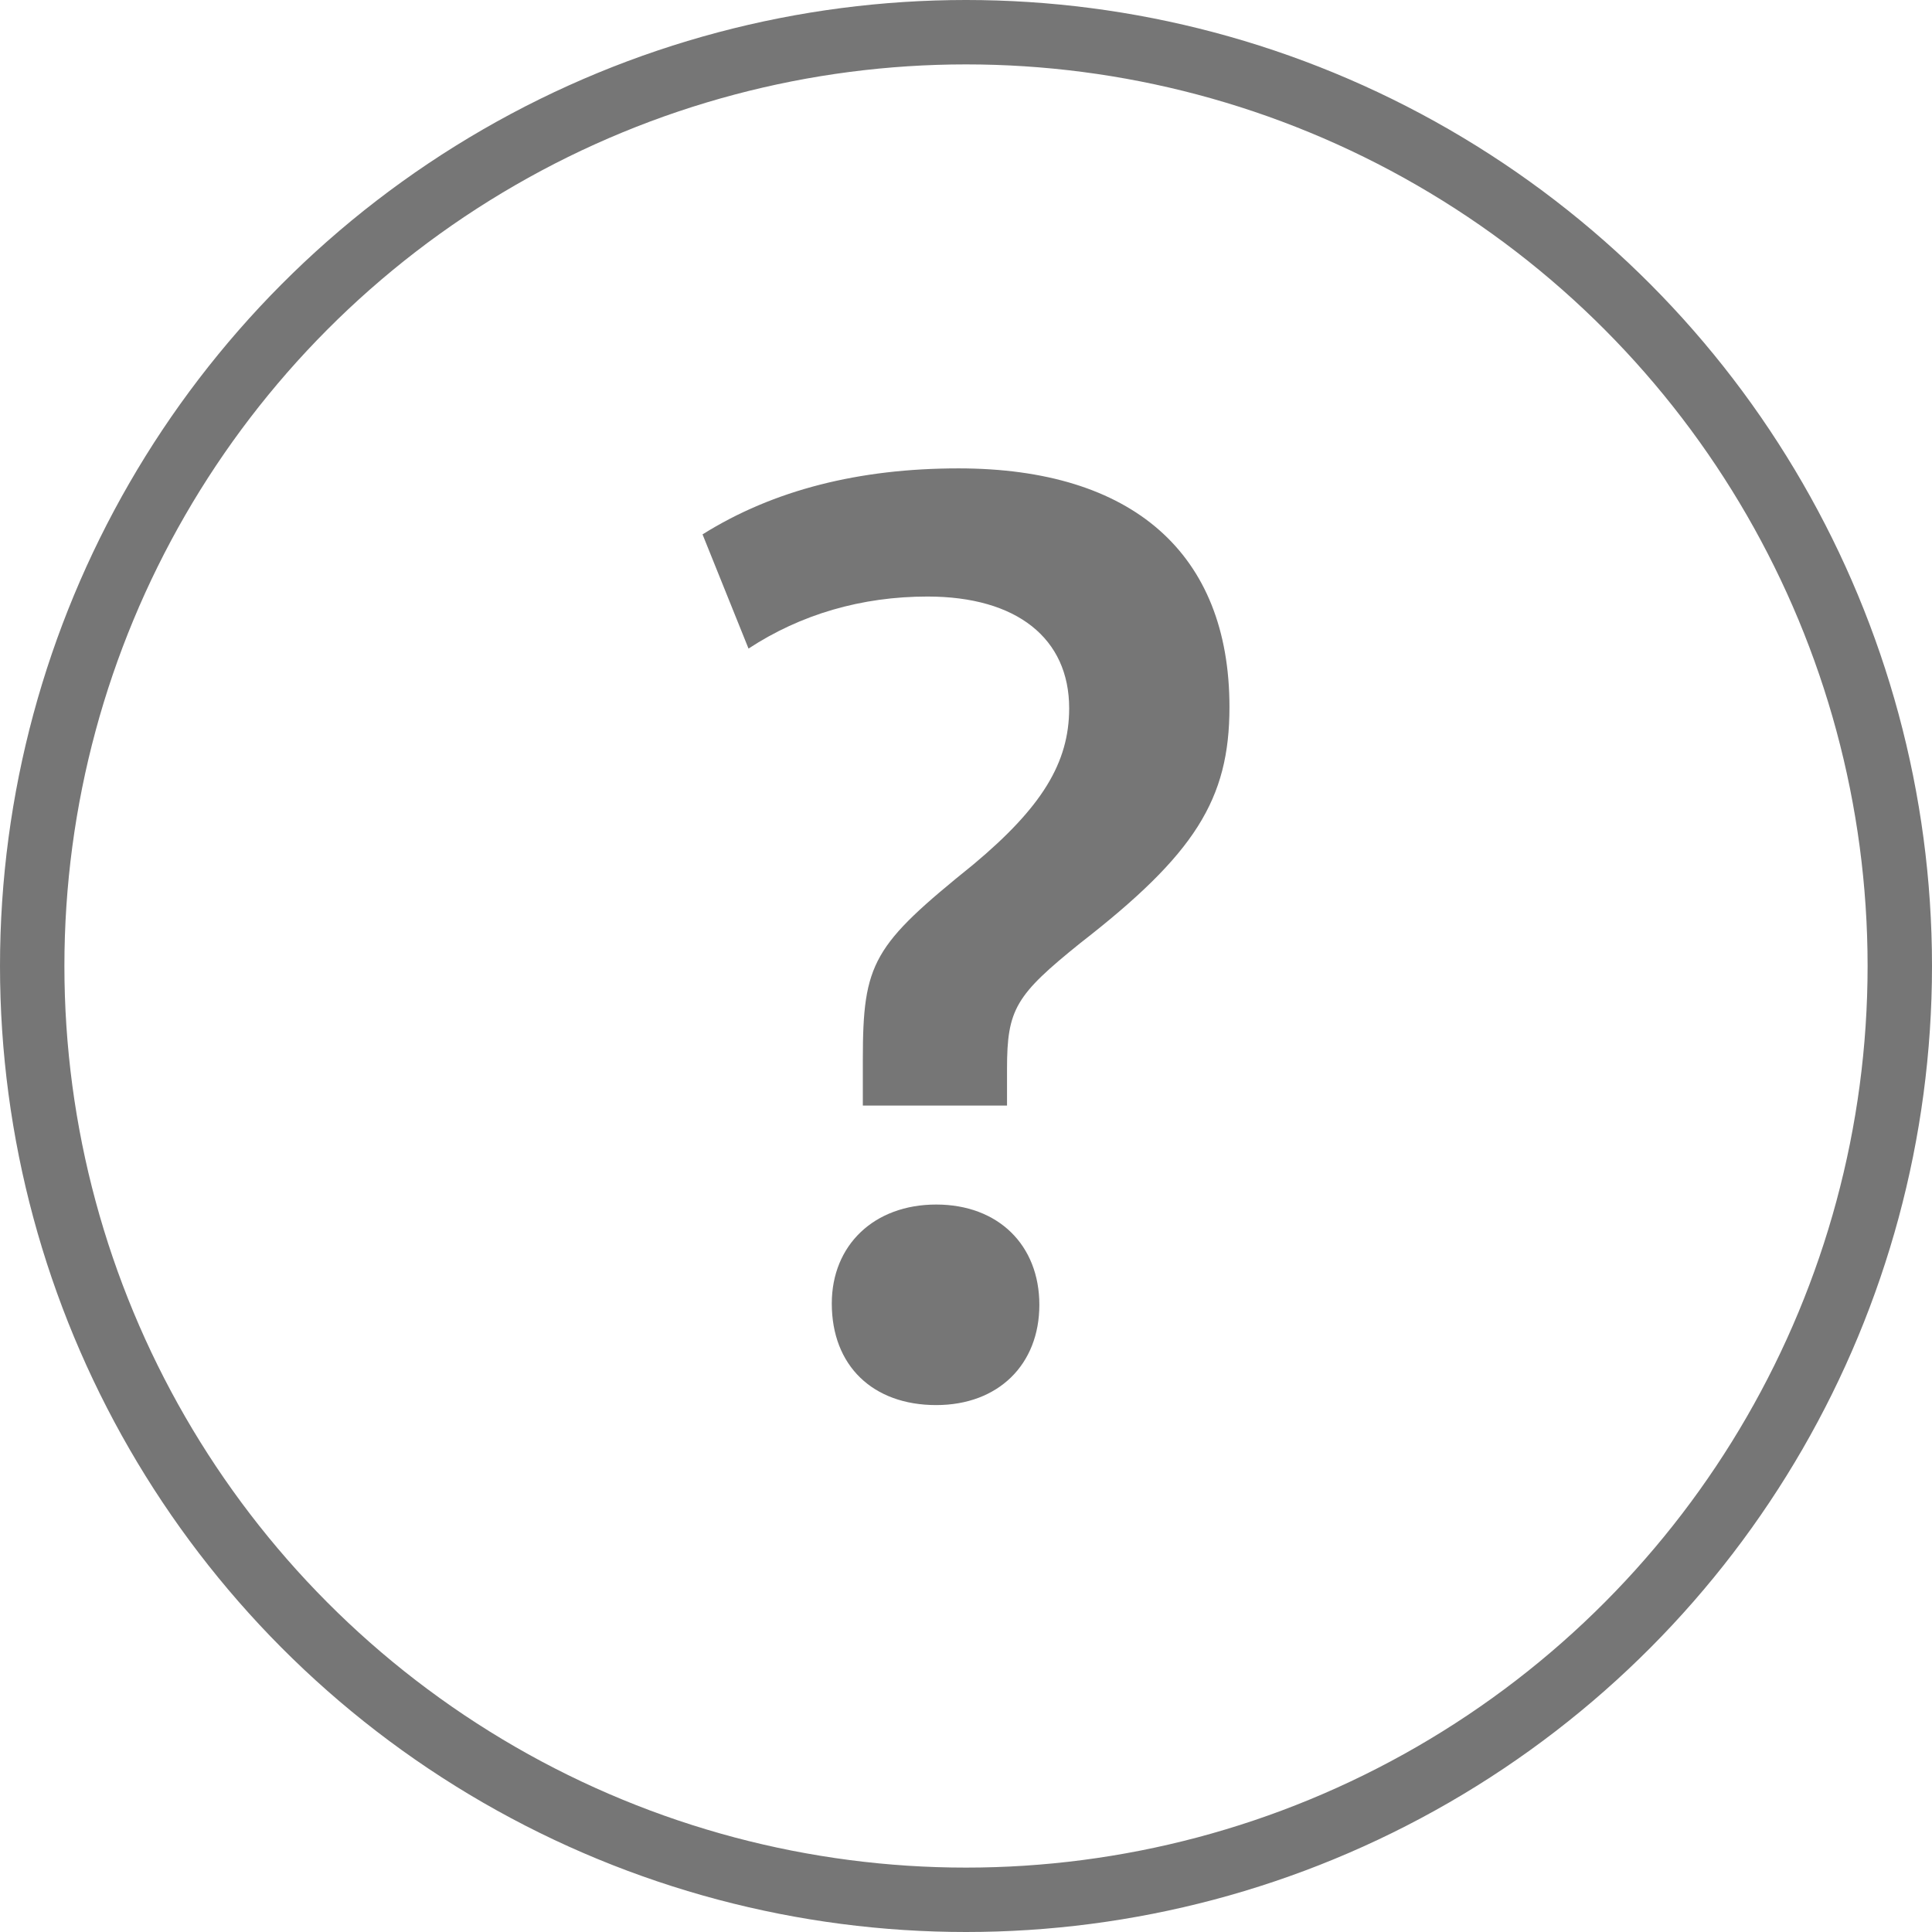 <svg width="30" height="30" viewBox="0 0 30 30" fill="none" xmlns="http://www.w3.org/2000/svg">
<path d="M13.398 17.167H15.637V16.595C15.637 15.669 15.772 15.452 16.775 14.644C18.551 13.264 19.091 12.417 19.091 10.978C19.091 8.593 17.586 7.273 14.884 7.273C13.341 7.273 12.009 7.608 10.909 8.298L11.623 10.071C12.434 9.539 13.379 9.263 14.402 9.263C15.791 9.263 16.602 9.914 16.602 10.998C16.602 11.845 16.177 12.535 15.116 13.422C13.553 14.683 13.398 14.94 13.398 16.457V17.167ZM14.537 18.704C13.572 18.704 12.916 19.335 12.916 20.241C12.916 21.207 13.553 21.818 14.537 21.818C15.502 21.818 16.139 21.188 16.139 20.261C16.139 19.335 15.502 18.704 14.537 18.704Z" fill="#767676"/>
<circle cx="15" cy="15" r="14.5" stroke="#767676"/>
</svg>

